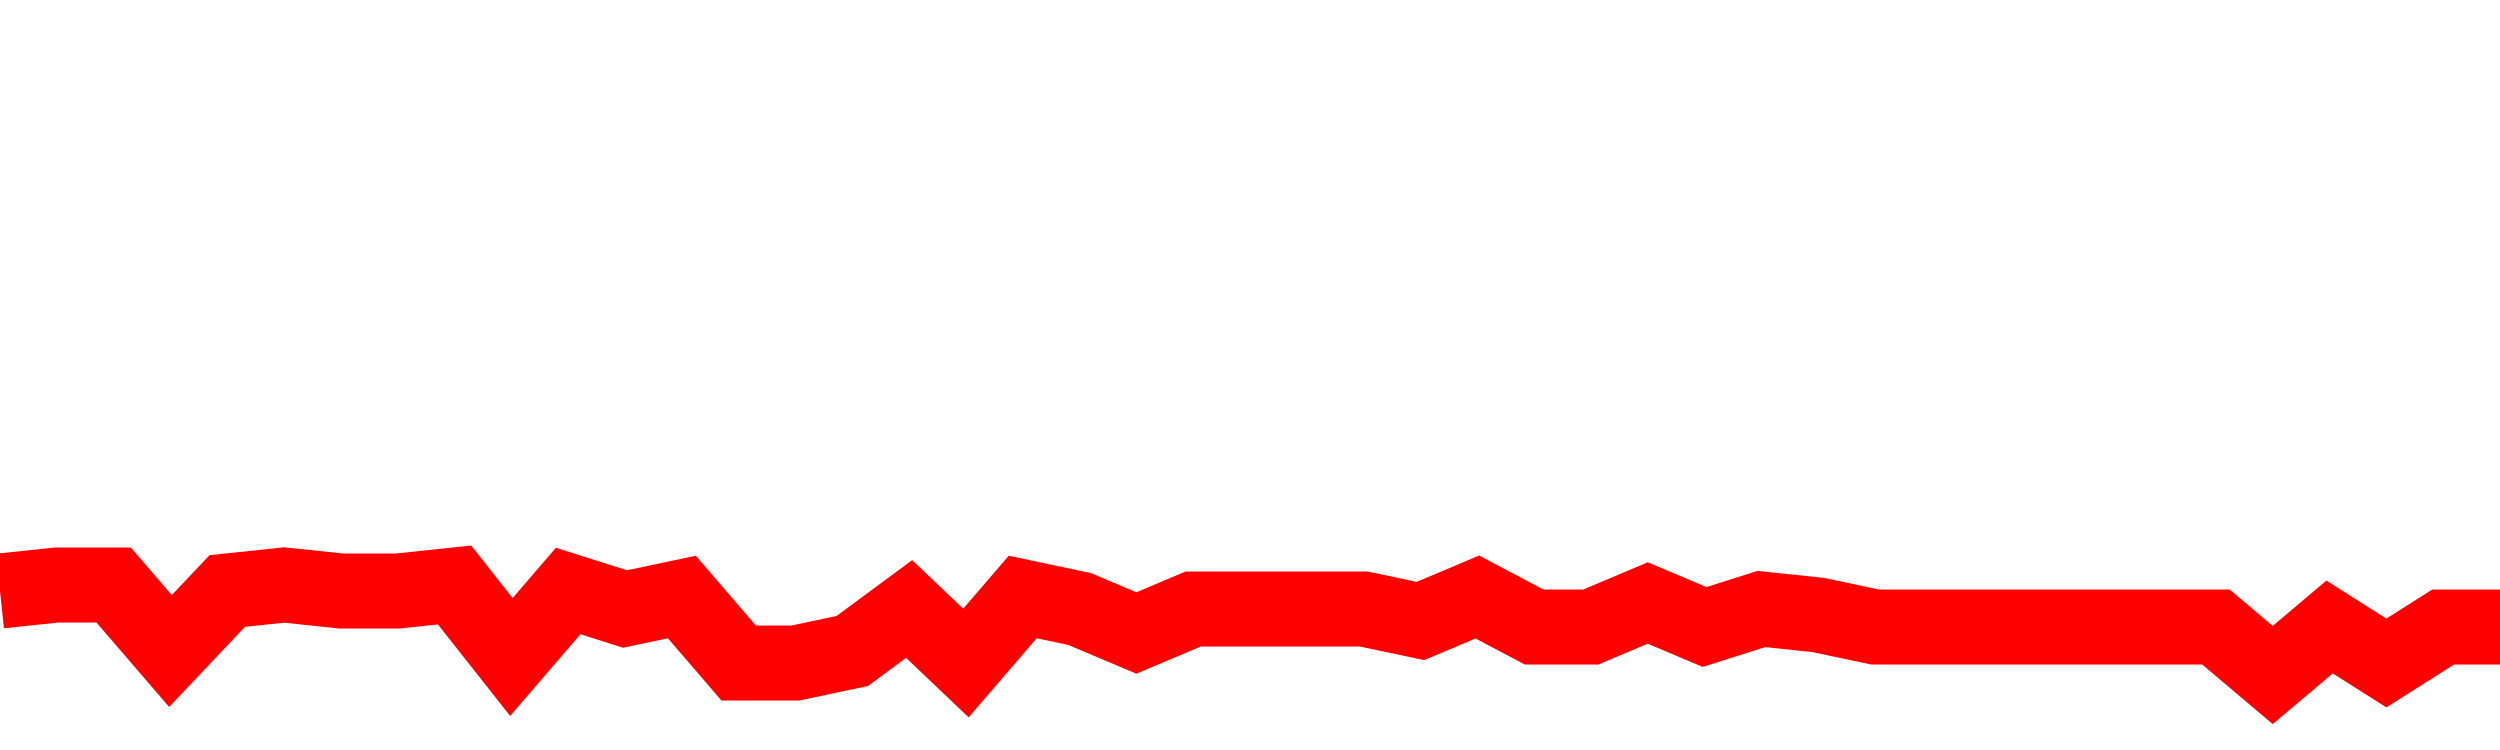<svg xmlns="http://www.w3.org/2000/svg" xmlns:xlink="http://www.w3.org/1999/xlink" viewBox="0 0 100 30" class="ranking"><path  class="rline" d="M 0 23.64 L 0 23.64 L 2.273 23.4 L 4.545 23.4 L 6.818 26.04 L 9.091 23.64 L 11.364 23.4 L 13.636 23.64 L 15.909 23.64 L 18.182 23.4 L 20.455 26.28 L 22.727 23.64 L 25 24.36 L 27.273 23.88 L 29.545 26.52 L 31.818 26.52 L 34.091 26.04 L 36.364 24.36 L 38.636 26.52 L 40.909 23.88 L 43.182 24.36 L 45.455 25.32 L 47.727 24.36 L 50 24.36 L 52.273 24.36 L 54.545 24.36 L 56.818 24.84 L 59.091 23.88 L 61.364 25.08 L 63.636 25.08 L 65.909 24.12 L 68.182 25.08 L 70.455 24.36 L 72.727 24.6 L 75 25.08 L 77.273 25.08 L 79.545 25.08 L 81.818 25.08 L 84.091 25.08 L 86.364 25.08 L 88.636 25.08 L 90.909 27 L 93.182 25.08 L 95.455 26.52 L 97.727 25.08 L 100 25.08" fill="none" stroke-width="3" stroke="red"></path></svg>